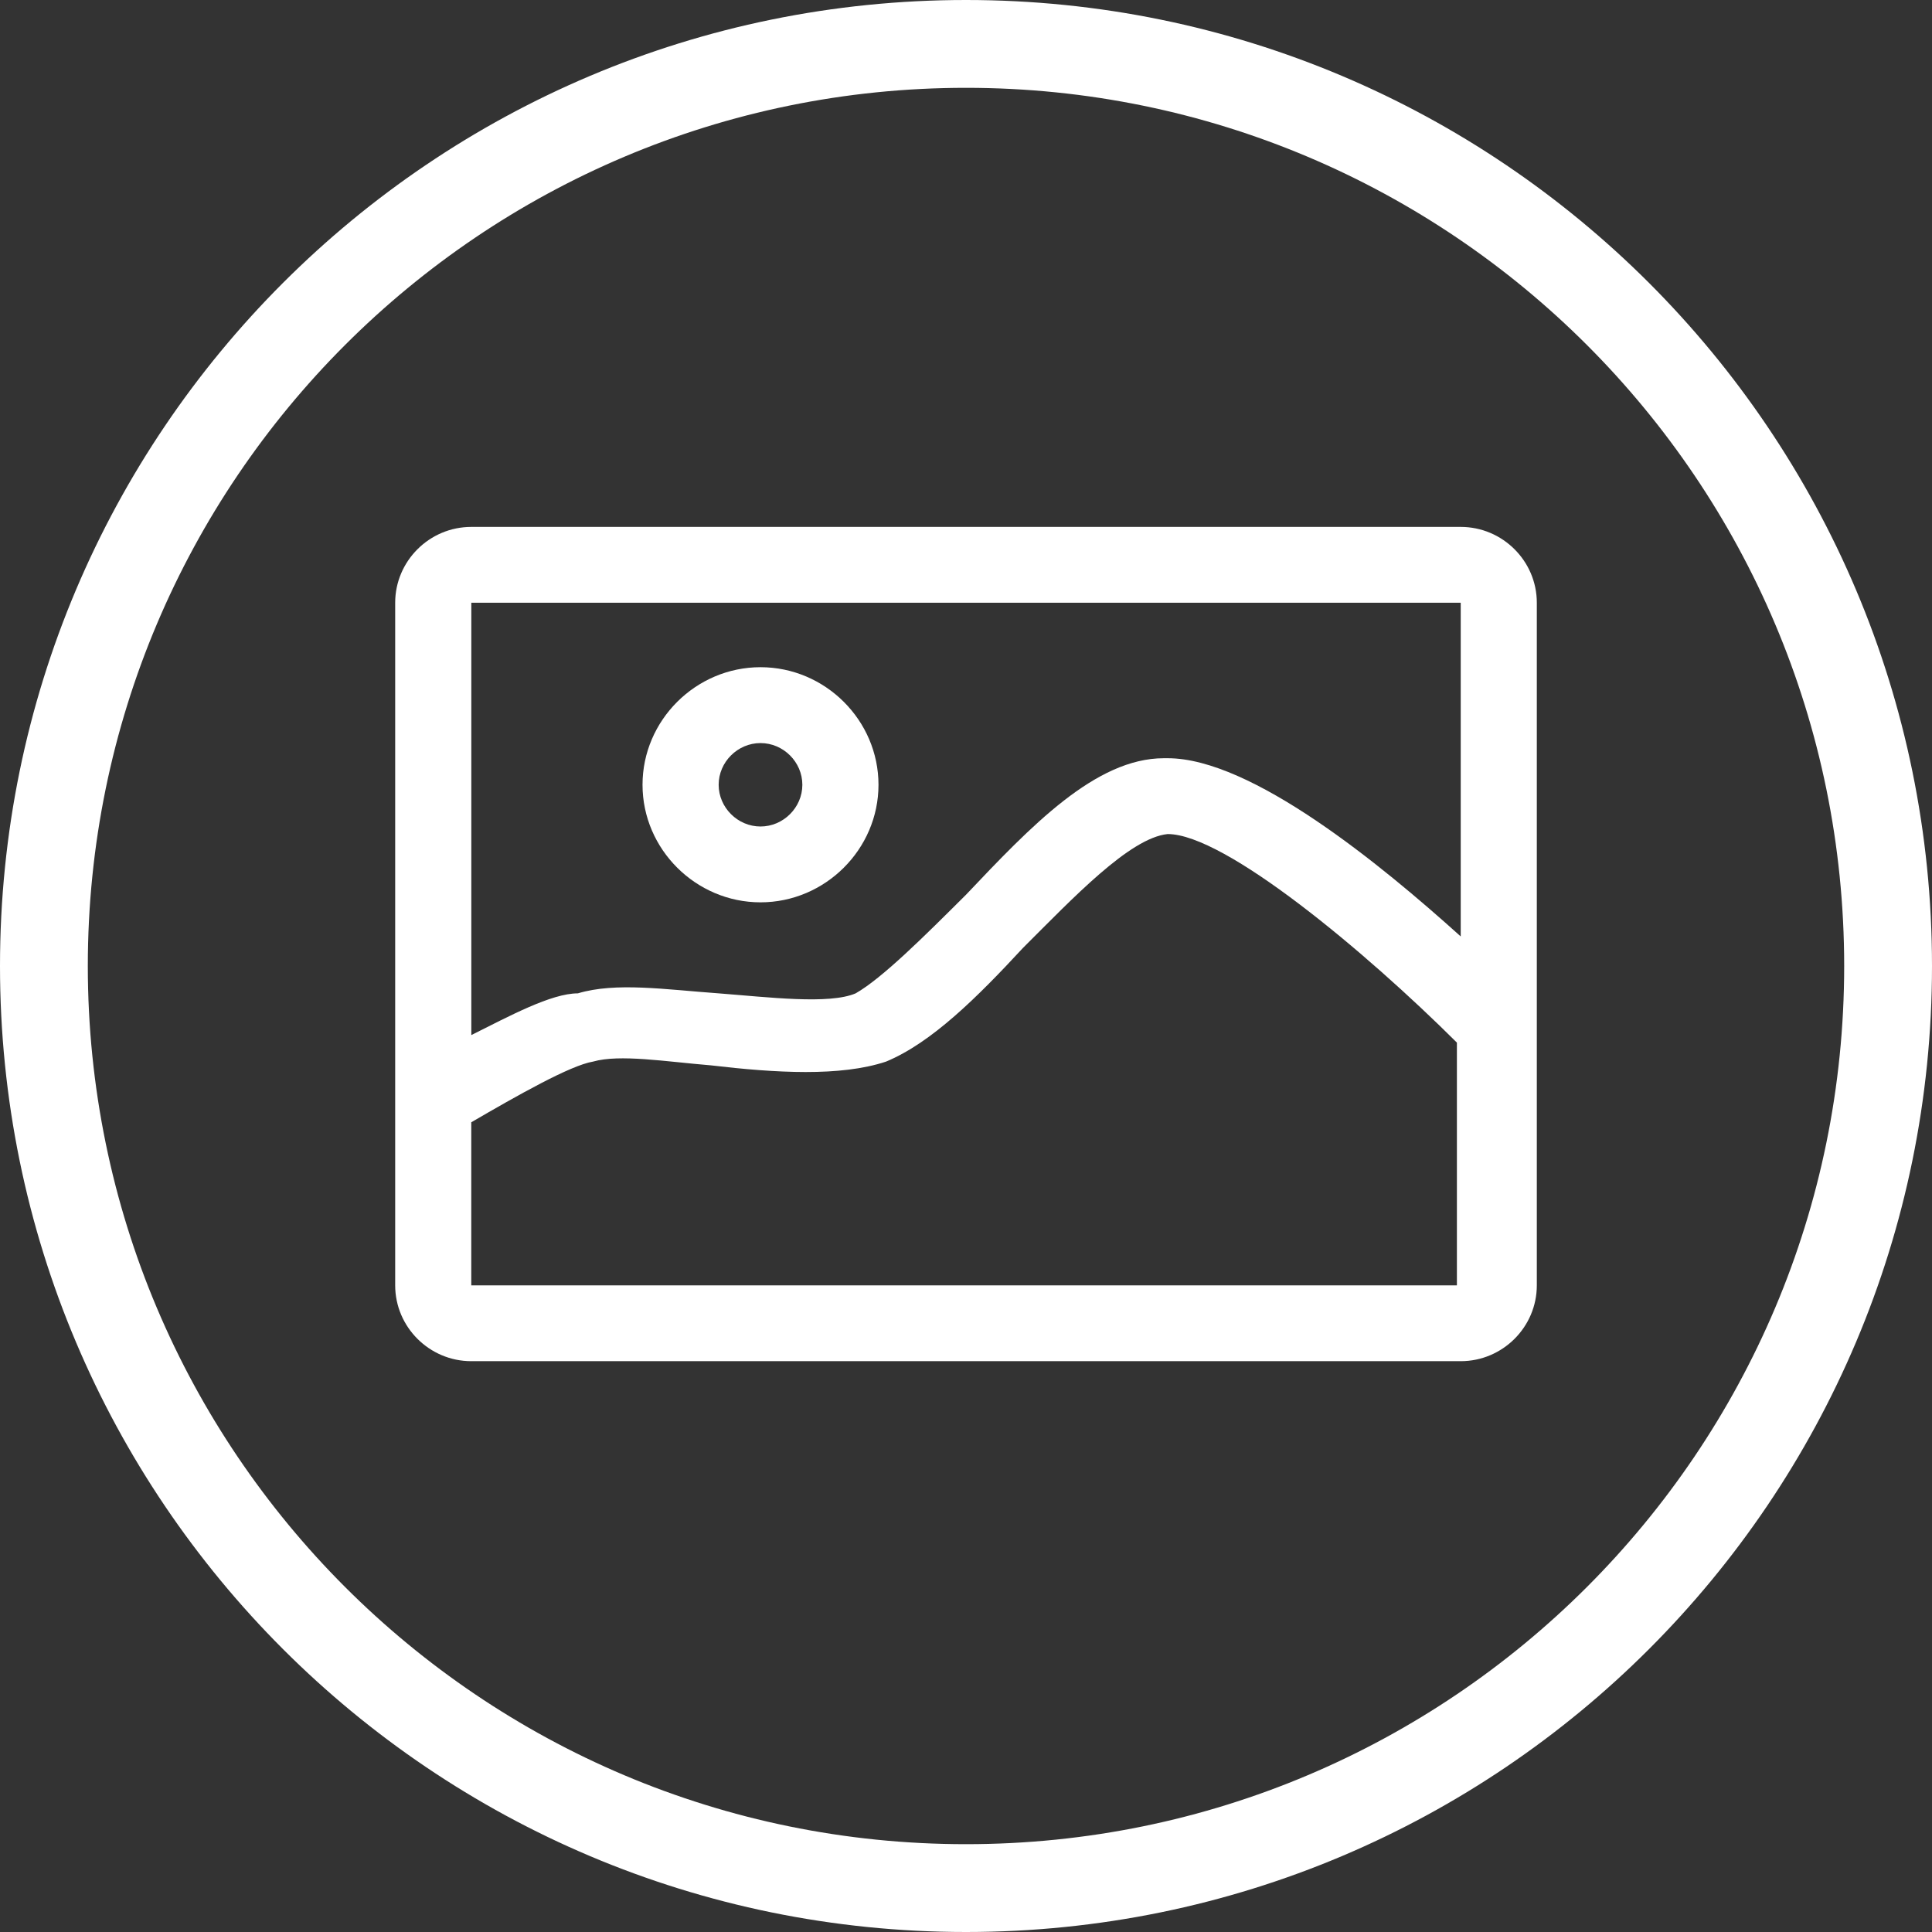 <?xml version="1.0" encoding="UTF-8"?>
<svg width="44px" height="44px" viewBox="0 0 44 44" version="1.1" xmlns="http://www.w3.org/2000/svg" xmlns:xlink="http://www.w3.org/1999/xlink">
    <rect x="0" y="0" width="44" height="44" fill="#333333" stroke="none"/>
    <title>graphic-image</title>
    <g id="graphic-image" stroke="none" stroke-width="1" fill="none" fill-rule="evenodd">
        <path d="M22,0 C34.15,0 44,9.85 44,22 C44,34.15 34.15,44 22,44 C9.85,44 0,34.15 0,22 C0,9.85 9.85,0 22,0 Z M22,2 C10.954,2 2,10.954 2,22 C2,33.046 10.954,42 22,42 C33.046,42 42,33.046 42,22 C42,10.954 33.046,2 22,2 Z" id="twitter" fill="#FFFFFF" fill-rule="nonzero"></path>
        <g id="Group-3" transform="translate(9, 12)" fill="#FFFFFF">
            <path d="M24.267,0 L1.733,0 C0.78,0 0,0.777 0,1.727 L0,17.273 C0,18.223 0.78,19 1.733,19 L24.267,19 C25.22,19 26,18.223 26,17.273 L26,1.727 C26,0.777 25.22,0 24.267,0 Z M24.267,1.727 L24.267,9.327 C22.447,7.686 19.5,5.268 17.593,5.268 L17.507,5.268 C15.947,5.268 14.473,6.823 13,8.377 C12.047,9.327 11.093,10.277 10.487,10.623 C9.88,10.882 8.493,10.709 7.367,10.623 C6.153,10.536 5.027,10.363 4.16,10.623 C3.554,10.623 2.6,11.141 1.734,11.573 L1.734,1.727 L24.267,1.727 Z M1.733,17.273 L1.733,13.559 C2.773,12.954 3.987,12.263 4.507,12.177 C5.113,12.004 6.153,12.177 7.193,12.263 C8.667,12.436 10.14,12.523 11.18,12.177 C12.22,11.745 13.26,10.709 14.3,9.586 C15.427,8.463 16.727,7.082 17.593,6.995 C18.893,6.995 22.1,9.673 24.18,11.745 L24.18,17.273 L1.733,17.273 Z" id="Fill-1"></path>
            <path d="M8.32,8.55 C9.793,8.55 11.007,7.341 11.007,5.873 C11.007,4.404 9.793,3.195 8.32,3.195 C6.847,3.195 5.633,4.404 5.633,5.873 C5.633,7.341 6.847,8.55 8.32,8.55 Z M8.32,4.923 C8.84,4.923 9.273,5.354 9.273,5.873 C9.273,6.391 8.84,6.823 8.32,6.823 C7.8,6.823 7.367,6.391 7.367,5.873 C7.367,5.354 7.8,4.923 8.32,4.923 Z" id="Fill-2"></path>
        </g>
    </g>
</svg>